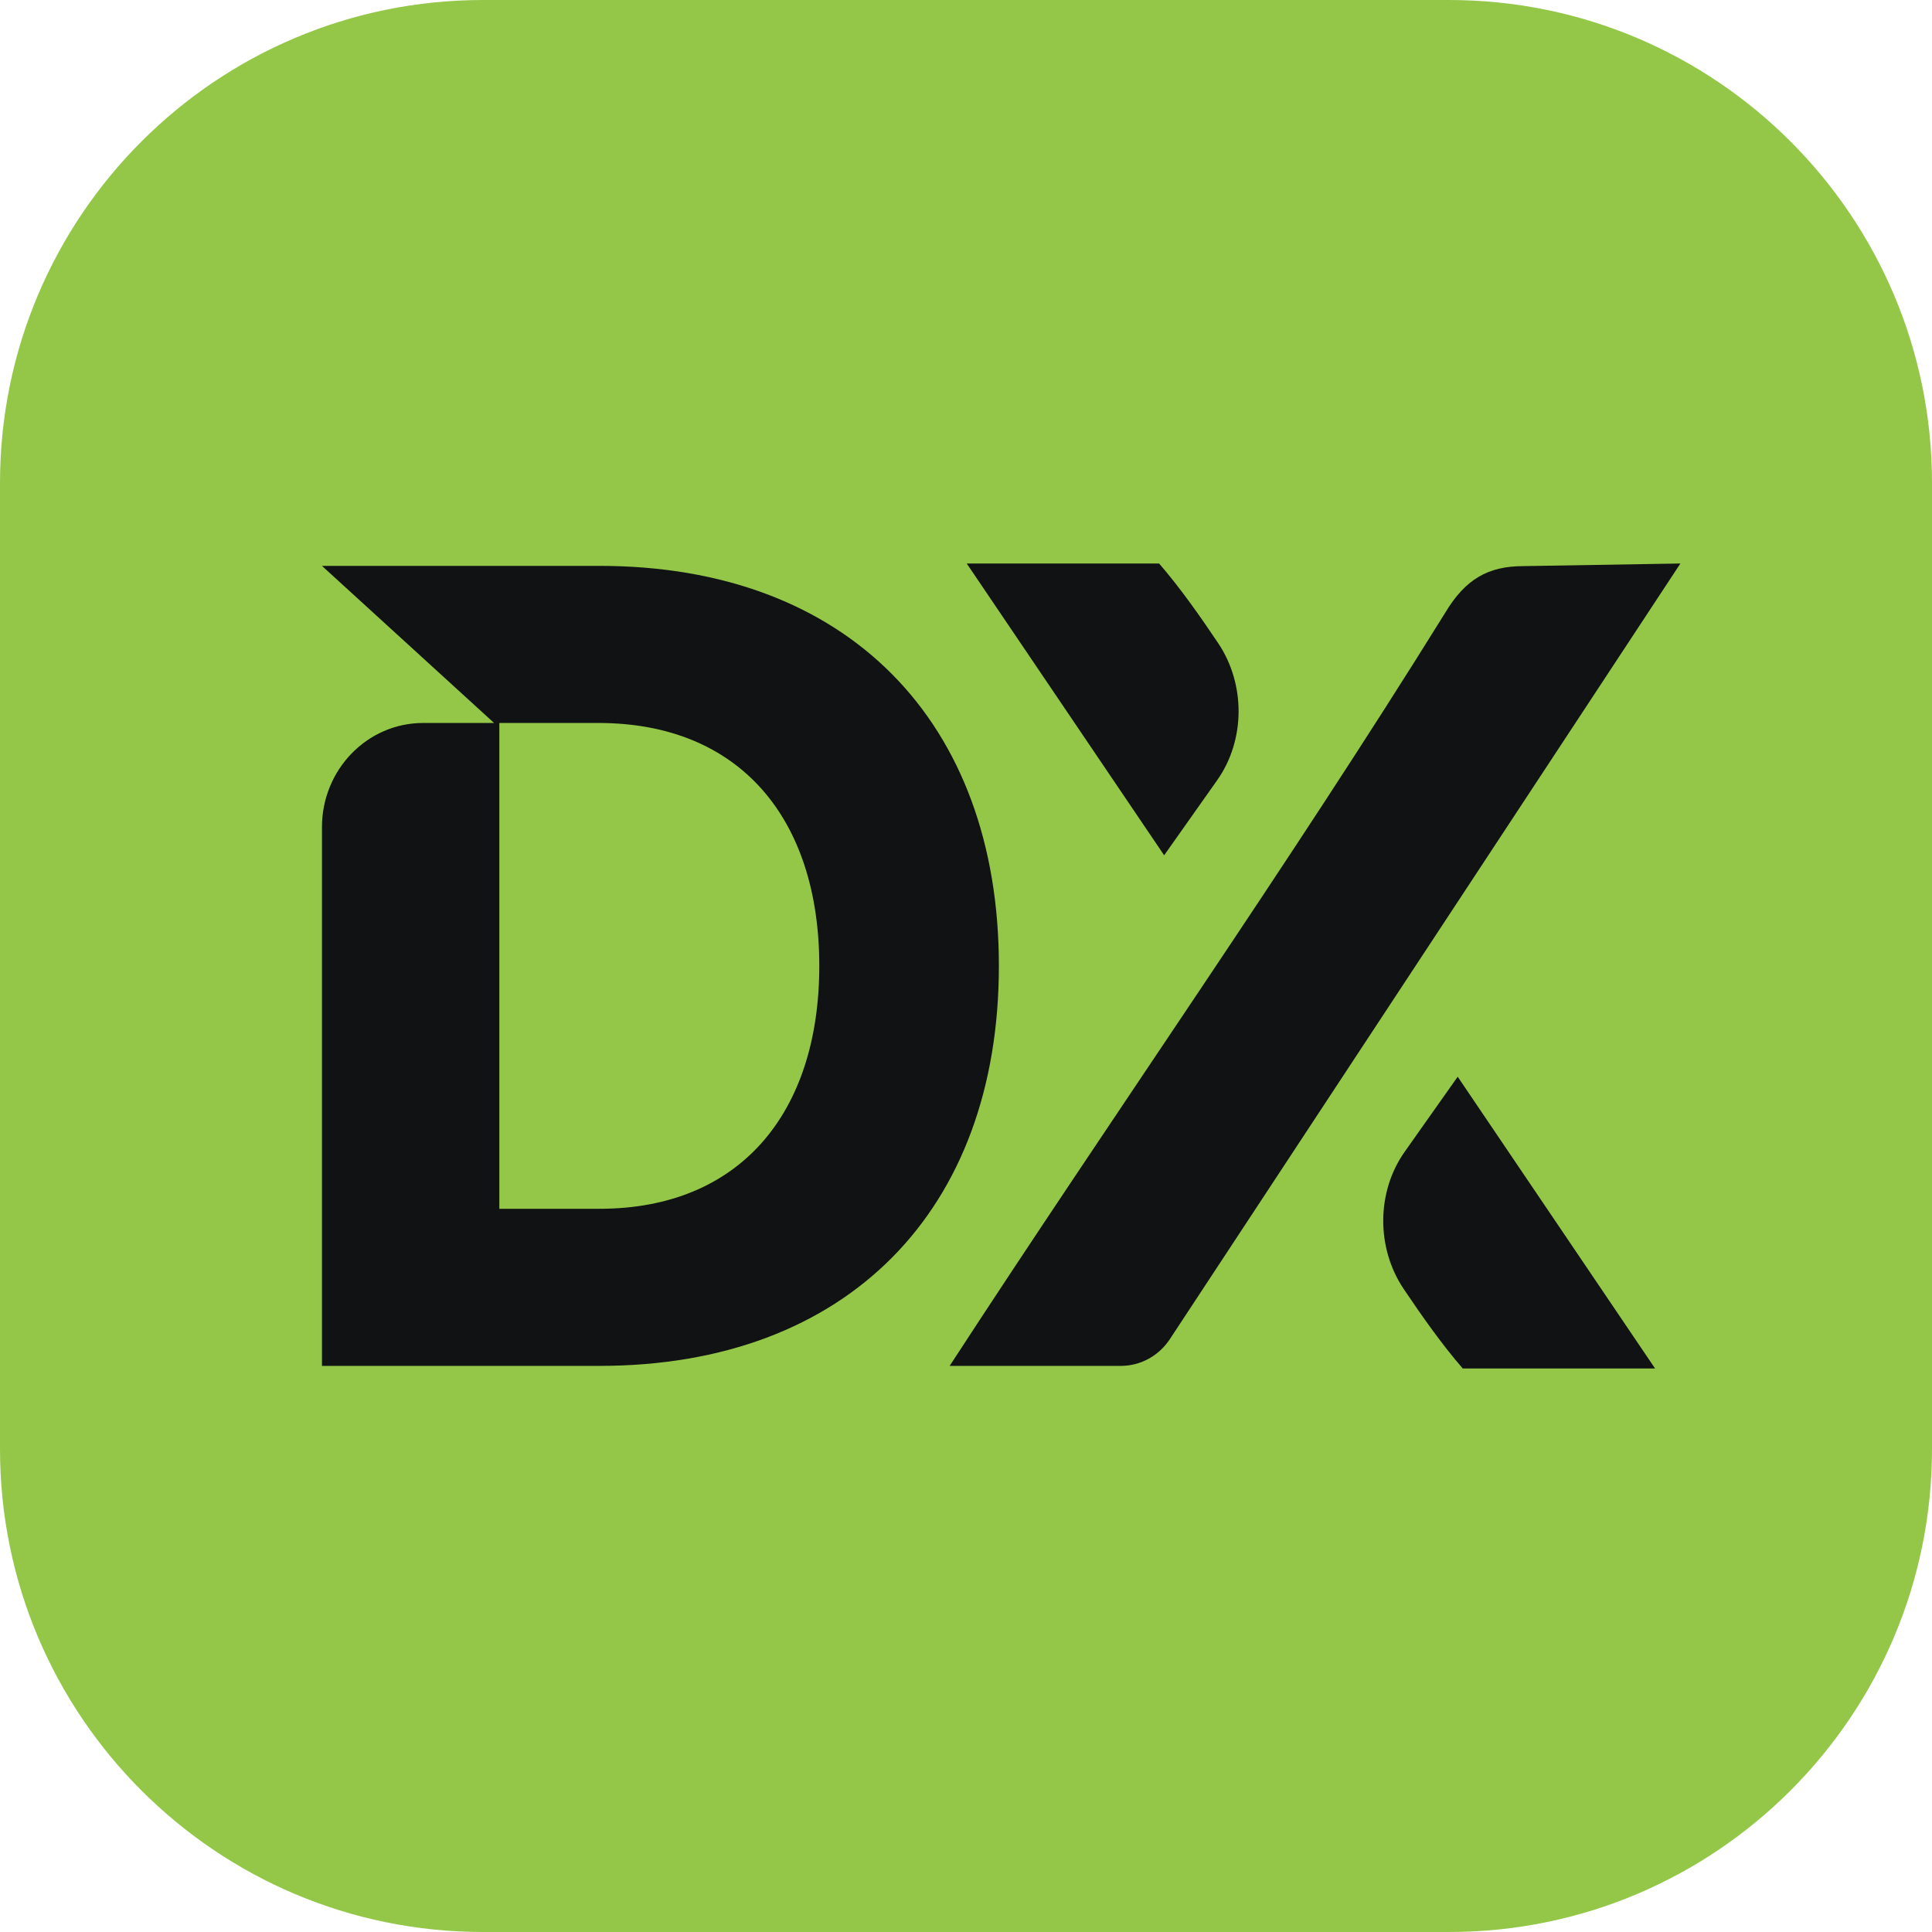 <svg width="48" height="48" viewBox="0 0 48 48" fill="none" xmlns="http://www.w3.org/2000/svg">
<path d="M0 12C0 5.373 5.373 0 12 0H36C42.627 0 48 5.373 48 12V36C48 42.627 42.627 48 36 48H12C5.373 48 0 42.627 0 36V12Z" fill="#94C748"/>
<g clip-path="url(#clip0_3_41587)">
<path d="M36.216 26.751L41.12 34H36.342C35.824 33.404 35.321 32.687 34.875 32.025C34.192 31.009 34.193 29.614 34.9 28.614L36.216 26.751Z" fill="#101214"/>
<path d="M28.923 21.249L24.018 14L28.797 14C29.315 14.596 29.818 15.313 30.263 15.976C30.947 16.992 30.945 18.387 30.239 19.386L28.923 21.249Z" fill="#101214"/>
<path d="M35.902 15.23C36.405 14.388 36.971 14.065 37.851 14.065L41.749 14L29.067 33.267C28.793 33.685 28.336 33.935 27.848 33.935H23.594C27.661 27.686 31.967 21.566 35.902 15.23Z" fill="#101214"/>
<path d="M7.999 33.935H14.894C21.058 33.935 24.817 30.06 24.817 23.997C24.817 17.934 21.058 14.059 14.894 14.059H7.999L12.275 17.962H10.514C9.125 17.962 7.999 19.121 7.999 20.551V30.032V33.935ZM12.406 30.032V17.962H14.867C18.382 17.962 20.355 20.343 20.355 23.997C20.355 27.651 18.382 30.032 14.894 30.032H12.406Z" fill="#101214"/>
</g>
<defs>
<clipPath id="clip0_3_41587">
<rect width="34" height="20" fill="white" transform="translate(8 14)"/>
</clipPath>
</defs>
</svg>
